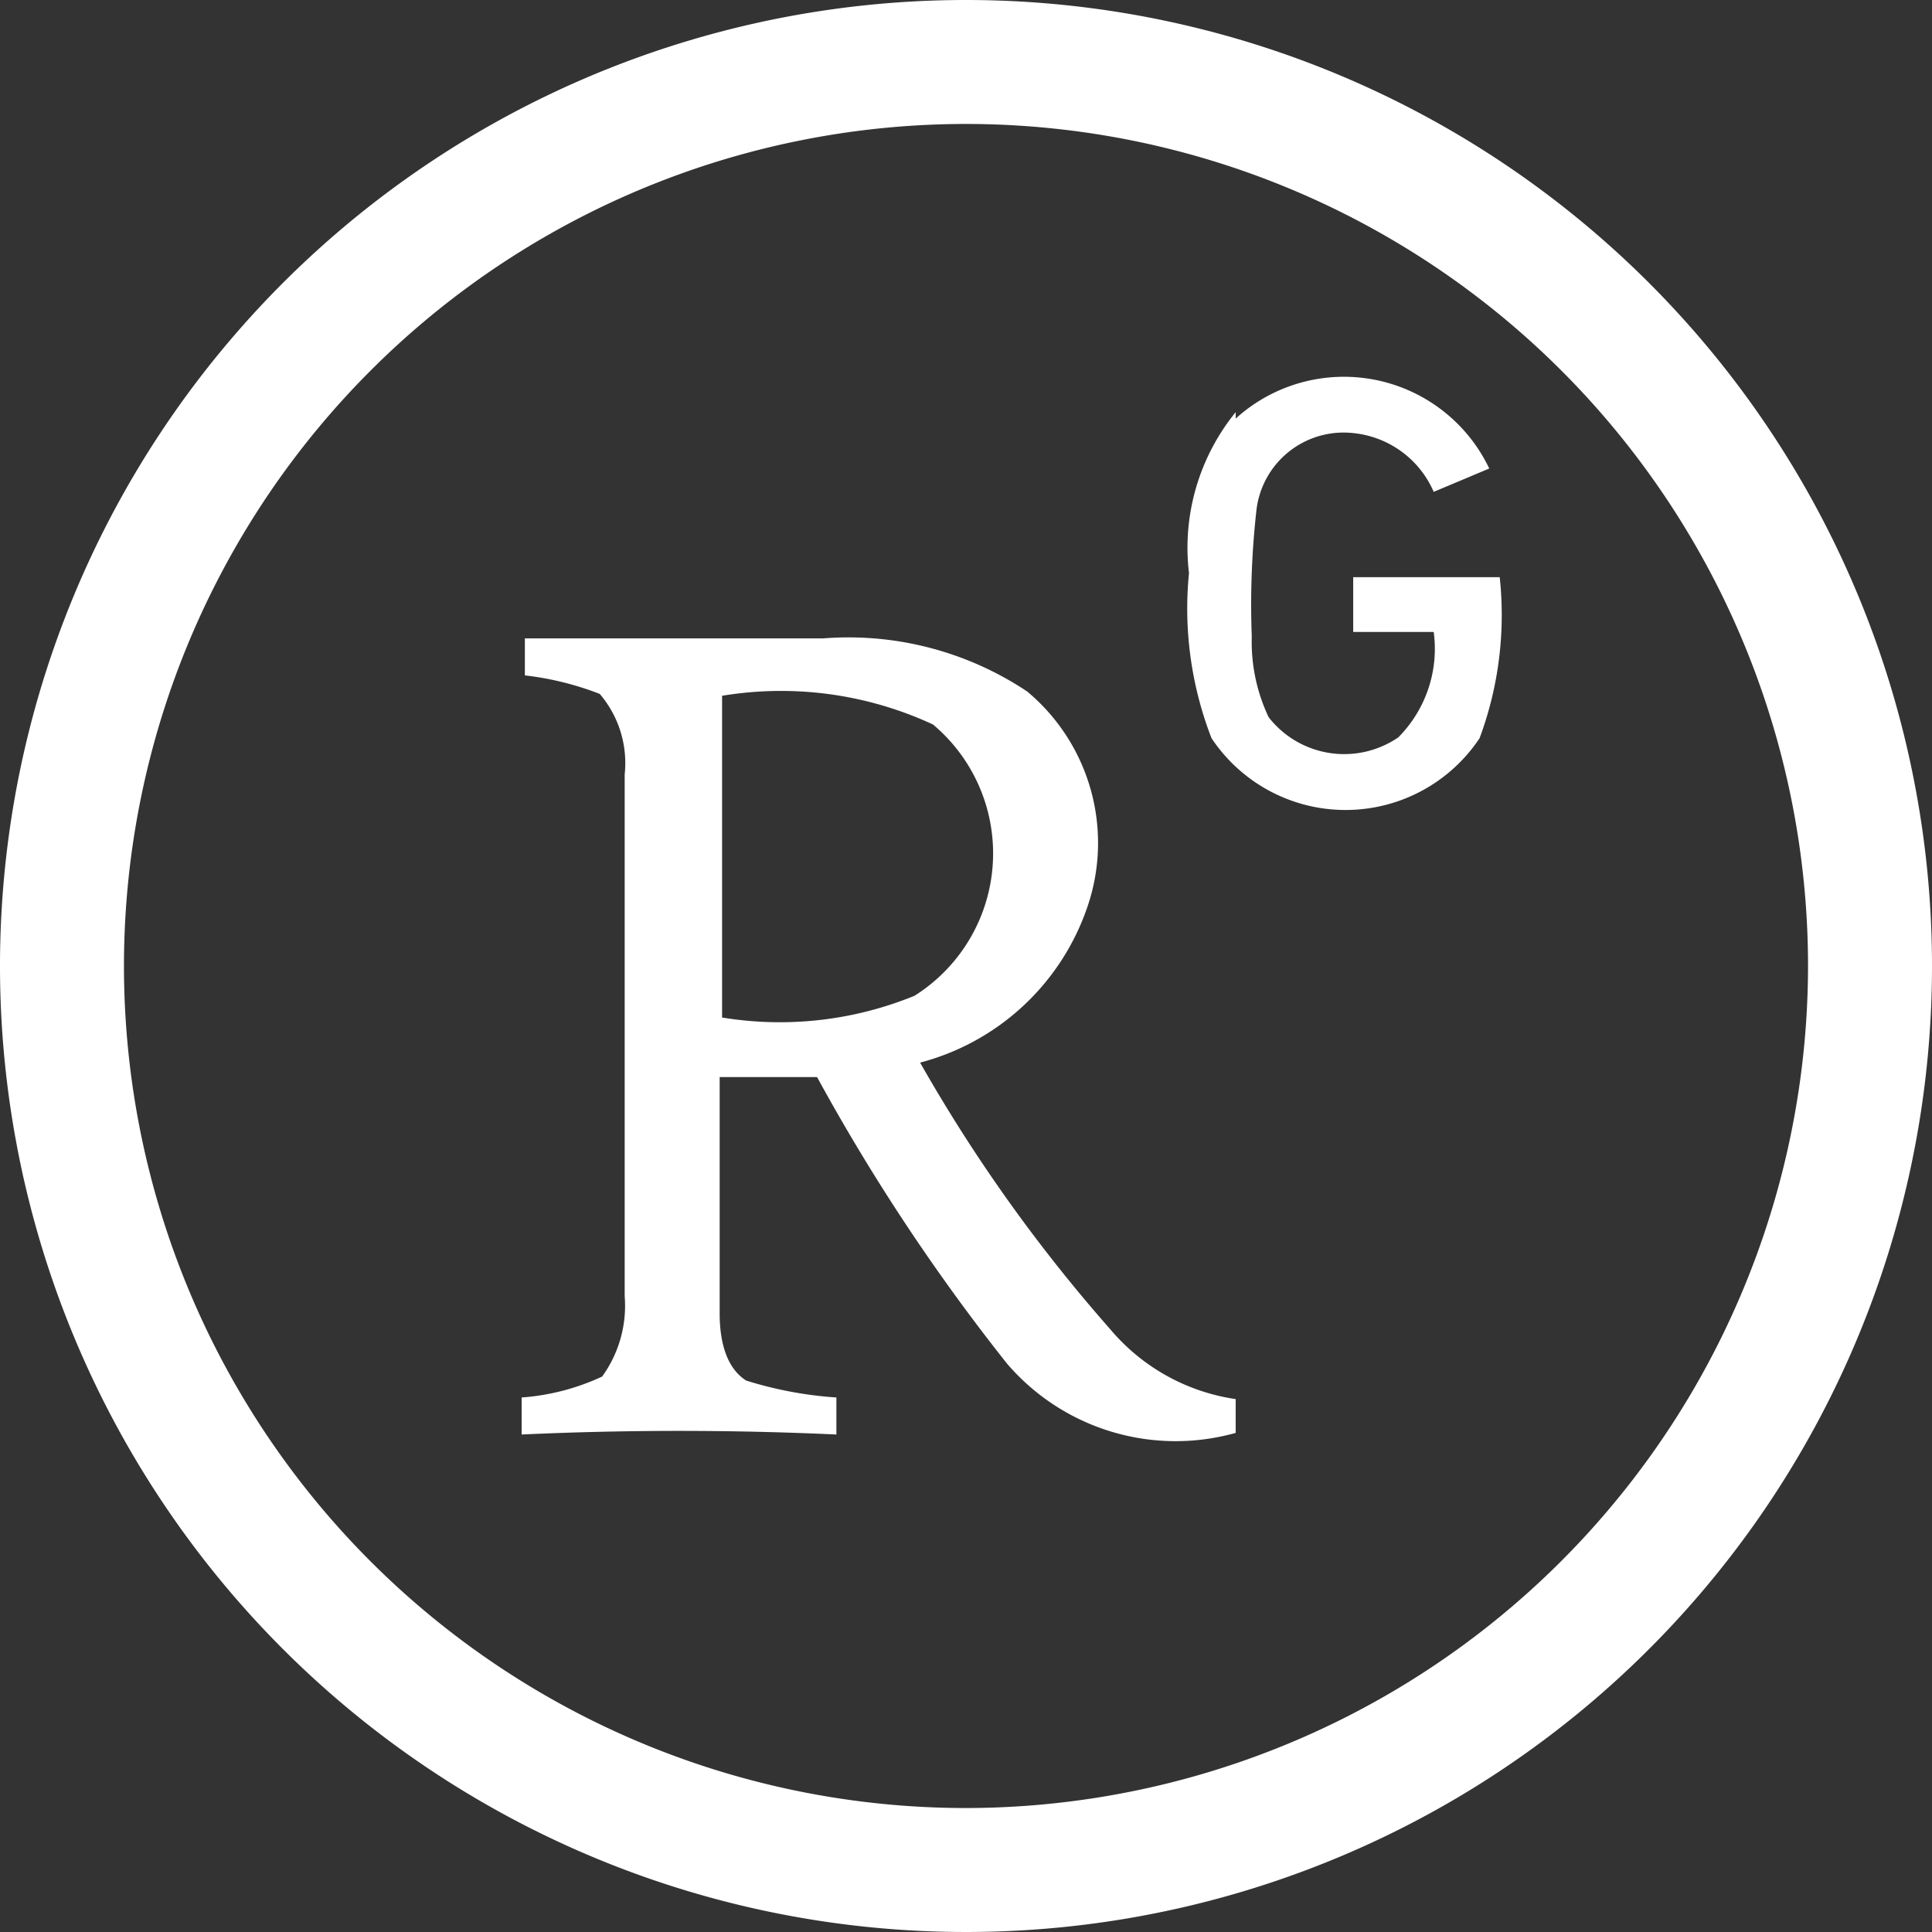 <svg xmlns="http://www.w3.org/2000/svg" viewBox="0 0 24 24"><rect x="0" y="0" width="24" height="24" fill="#333333" stroke="none"/><defs><style>.cls-1{fill:#fff;}</style></defs><g id="Layer_2" data-name="Layer 2"><g id="Layer_2-2" data-name="Layer 2"><path class="cls-1" d="M12,0A12,12,0,1,0,24,12,12,12,0,0,0,12,0Zm0,22.46A10.46,10.46,0,1,1,22.46,12,10.47,10.47,0,0,1,12,22.46Z"/><path class="cls-1" d="M15.35,5.2a2,2,0,0,1,3.15.62l-.69.29a1.22,1.22,0,0,0-1-.73,1.09,1.09,0,0,0-1.2.94,10.52,10.52,0,0,0-.06,1.59,2.18,2.18,0,0,0,.21,1,1.19,1.19,0,0,0,1.61.25,1.56,1.56,0,0,0,.44-1.31h-1c0-.23,0-.45,0-.68h1.82a4.39,4.39,0,0,1-.25,2,2,2,0,0,1-3.33,0,4.45,4.45,0,0,1-.28-2.05,2.67,2.67,0,0,1,.58-2"/><path class="cls-1" d="M6.48,7.93c1.25,0,2.5,0,3.75,0a4,4,0,0,1,2.53.66,2.45,2.45,0,0,1,.75,2.67,3,3,0,0,1-2.08,1.94,19.71,19.71,0,0,0,2.36,3.31,2.51,2.51,0,0,0,1.56.87c0,.14,0,.28,0,.42a2.76,2.76,0,0,1-2.84-.86,25,25,0,0,1-2.36-3.56l-1.21,0c0,1,0,2,0,2.94,0,.29.06.66.33.83a4.81,4.81,0,0,0,1.12.21v.46c-1.3-.06-2.61-.06-3.91,0v-.46a2.85,2.85,0,0,0,1-.26,1.5,1.5,0,0,0,.28-1V9.62a1.32,1.32,0,0,0-.31-1,3.73,3.73,0,0,0-.93-.23V7.93m2.45.71c0,1.32,0,2.64,0,4a4.42,4.42,0,0,0,2.39-.27A2.09,2.09,0,0,0,11.59,9a4.48,4.48,0,0,0-2.66-.35"/></g></g></svg>